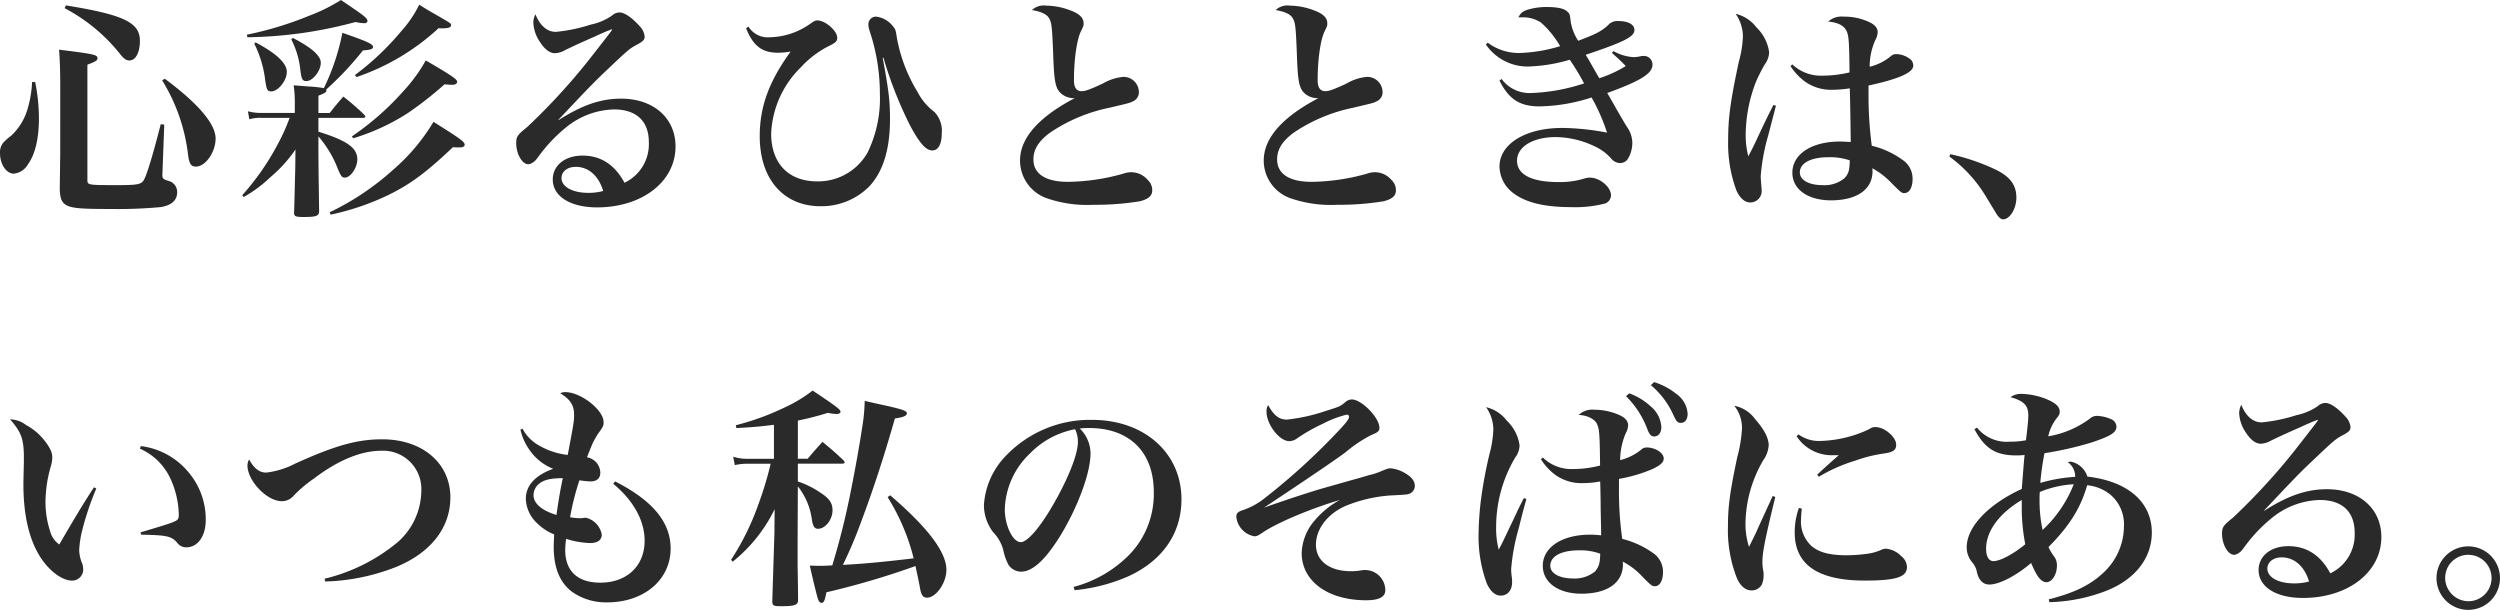 <svg xmlns="http://www.w3.org/2000/svg" width="384.084" height="93.696" viewBox="0 0 384.084 93.696"><path fill="#2a2a2a" d="M4.932 12.6a17.217 17.217 0 0 1-.684 4.1 9.1 9.1 0 0 1-2.52 4.14 8.249 8.249 0 0 0-1.26 1.12A2.338 2.338 0 0 0 0 23.512c0 1.728.972 3.168 2.124 3.168a2.869 2.869 0 0 0 2.2-1.476c1.08-1.512 1.656-3.924 1.656-7.02a28.184 28.184 0 0 0-.576-5.58Zm4.32 11.052-.072 5.544c.072 1.332.324 1.908.972 2.3.9.5 2.16.612 6.84.612a72.427 72.427 0 0 0 7.668-.288c1.656-.248 2.556-1.04 2.556-2.264a1.746 1.746 0 0 0-1.332-1.764c-.792-.252-.936-.36-.936-.864v-.108l.288-7.668-.54-.072c-1.328 5.184-2.16 7.812-2.592 8.568-.4.684-.972.792-4.068.792-4.572 0-4.608 0-4.608-.828V9.936c1.26-.468 1.548-.648 1.548-.972 0-.54-.36-.648-5.9-1.332.108 1.4.18 3.1.18 5.508ZM9.936 1.26a26.8 26.8 0 0 1 8.64 7.2c.5.612.864.828 1.3.828.972 0 1.62-1.224 1.62-3.024 0-2.808-2.484-4-11.376-5.436Zm14.976 11.088a27.817 27.817 0 0 1 4 11.592c.18 1.26.468 1.656 1.188 1.656 1.476 0 3.024-2.232 3.024-4.32 0-2.232-2.7-5.4-7.812-9.18Zm20.376 5h-5.112a7.547 7.547 0 0 1-2.088-.252l.216 1.224a6.22 6.22 0 0 1 1.872-.216h4.32a29.136 29.136 0 0 1-1.872 4.14 38.981 38.981 0 0 1-5.4 7.74l.216.288a20.255 20.255 0 0 0 4.068-3.02 21.136 21.136 0 0 0 3.888-4.284l-.036 3.06c-.108 3.852-.144 6.048-.18 6.588v.108c0 .5.252.612 1.4.612 2.052 0 2.448-.144 2.448-.936-.108-7.38-.108-8.28-.108-11.448a17.01 17.01 0 0 1 2.988 5c.5 1.188.648 1.332 1.08 1.332.864 0 1.908-1.512 1.908-2.808 0-1.764-1.584-2.88-5.976-4.248v-2.116h6.848c.216 0 .36-.072.36-.216 0-.072-.072-.144-.18-.288a39.3 39.3 0 0 0-3.2-2.772c-.9 1.044-1.188 1.368-2.088 2.52h-1.736v-2.664c.9-.324 1.224-.54 1.224-.756a.391.391 0 0 0-.036-.18 48.959 48.959 0 0 0 5.656-6.016c1.188-.072 1.548-.216 1.548-.54 0-.432-.972-.864-4.716-2.16a34.05 34.05 0 0 1-2.844 8.5 17.6 17.6 0 0 0-2.3-.252c-.5-.036-1.3-.108-2.34-.18a18.353 18.353 0 0 1 .18 2.736ZM38.016 5.724a66.341 66.341 0 0 0 16.6-2.34 6.812 6.812 0 0 0 1.368.18c.288 0 .468-.144.468-.36 0-.4-.432-.756-4.068-3.2a26.889 26.889 0 0 1-4.788 2.376 53.042 53.042 0 0 1-9.684 2.952Zm1.044.972a17.069 17.069 0 0 1 1.692 5.688c.216 1.44.324 1.656.936 1.656 1.044 0 2.376-1.656 2.376-2.988s-1.548-2.808-4.788-4.536Zm5.688-.648a13.155 13.155 0 0 1 1.4 4.752c.18 1.4.324 1.656.936 1.656.972 0 2.2-1.584 2.2-2.808 0-1.08-1.368-2.3-4.284-3.816Zm6.048 26.928a38.882 38.882 0 0 0 8.964-3.064c3.348-1.652 5.724-3.416 9.828-7.3.4.036.828.036 1.116.036.4 0 .684-.144.684-.4 0-.468-.5-.828-4.788-3.528a30.208 30.208 0 0 1-6.264 7.416 40.535 40.535 0 0 1-9.684 6.476Zm3.96-21.132A35.135 35.135 0 0 0 67.392 4.32a2.456 2.456 0 0 0 .432.036c1.08 0 1.476-.144 1.476-.5 0-.252 0-.252-2.484-1.692-.54-.288-1.368-.792-2.412-1.44a17.364 17.364 0 0 1-2.7 4 41.876 41.876 0 0 1-7.164 6.8Zm-.5 9.4a32.96 32.96 0 0 0 8.492-3.932 55.547 55.547 0 0 0 5.544-4.356c.432.036.9.072 1.188.072.468 0 .756-.18.756-.468 0-.36-.684-.864-4.824-3.276a23.882 23.882 0 0 1-3.344 4.612 42.778 42.778 0 0 1-8 7.056Zm31.5-2.808c.72-.756.72-.756 2.556-2.7 2.592-2.736 3.348-3.492 5.256-5.292 2.988-2.844 3.24-3.024 4.32-3.6.936-.5 1.152-.756 1.152-1.224a2.6 2.6 0 0 0-.72-1.548c-1.152-1.3-2.3-2.124-3.1-2.16h-.072a1.782 1.782 0 0 0-1.152.5 8.89 8.89 0 0 1-3.24 1.368 25.038 25.038 0 0 1-5.364 1.116c-1.332 0-2.412-.936-3.132-2.7a2.949 2.949 0 0 0-.324 1.3 5.757 5.757 0 0 0 1.044 2.988c.756 1.152 1.512 1.692 2.3 1.692a3.545 3.545 0 0 0 1.584-.5c1.512-.72 1.512-.72 2.7-1.26.9-.4 1.548-.684 1.8-.792.9-.432 1.548-.684 1.836-.828a4.6 4.6 0 0 0 .72-.288h.036a.126.126 0 0 1 .072.036c0 .108 0 .108-3.456 4.536A96.993 96.993 0 0 1 81 19.512c-1.512 1.224-1.692 1.476-1.692 2.484 0 1.656.9 3.24 1.872 3.24a1.506 1.506 0 0 0 .756-.324c.324-.216.4-.324 1.008-1.152a23.375 23.375 0 0 1 4.14-4.284 12.067 12.067 0 0 1 7.236-2.664c3.456 0 5.364 1.8 5.364 5.04a6.563 6.563 0 0 1-3.744 6.228c-1.472-2.768-3.636-4.176-6.444-4.176-2.7 0-4.572 1.512-4.572 3.672 0 2.592 2.7 4.284 6.8 4.284 6.948 0 12.06-3.96 12.06-9.36 0-4.356-3.384-7.344-8.352-7.344-3.132 0-5.976.972-9.648 3.312Zm6.912 10.904a8.492 8.492 0 0 1-2.3.288c-2.412 0-4.1-.936-4.1-2.268 0-1.008.9-1.728 2.2-1.728 1.928 0 3.512 1.368 4.2 3.708Zm21.96-24.984c1.08 2.7 2.448 3.744 4.9 3.744a11.316 11.316 0 0 0 1.944-.18c-3.348 4.608-4.752 8.5-4.752 13 0 6.588 3.636 10.764 9.36 10.764a10.379 10.379 0 0 0 7.452-3.024c2.124-2.268 3.2-5.688 3.2-10.3 0-2.808-.144-4.176-1.116-9.468l.108-.036a61.1 61.1 0 0 0 4.14 10.512c1.436 2.664 2.404 3.744 3.38 3.744.9 0 1.44-.972 1.44-2.592a4.181 4.181 0 0 0-1.116-3.308 9.139 9.139 0 0 1-2.628-3.132 24.125 24.125 0 0 1-3.132-8.172c-.216-1.368-.216-1.368-.648-1.908a3.835 3.835 0 0 0-2.52-1.44 1.156 1.156 0 0 0-1.224 1.152c0 .432 0 .468.54 2.16a30.487 30.487 0 0 1 1.224 8.6 18.918 18.918 0 0 1-1.872 8.928 8.719 8.719 0 0 1-7.776 4.464c-4.392 0-7.056-2.772-7.056-7.344a15.118 15.118 0 0 1 4.572-10.188 14.915 14.915 0 0 1 4.176-3.2c1.188-.576 1.4-.792 1.4-1.332 0-1.08-1.836-2.664-3.06-2.664-.288 0-.5.108-1.116.54a11.126 11.126 0 0 1-6.264 2.052 3.46 3.46 0 0 1-3.2-1.656Zm43.92-2.808c1.656.288 2.448.72 2.772 1.548.252.612.324 1.332.468 4.788.144 4.572.324 5.616 1.188 6.444a3.026 3.026 0 0 0 1.944.756.7.7 0 0 0 .252-.036c-5.58 2.916-8.46 6.156-8.46 9.612a6.151 6.151 0 0 0 4 5.76 18.977 18.977 0 0 0 7.236 1.044 42.639 42.639 0 0 0 7.164-.54c1.3-.324 1.908-.828 1.908-1.656a2.128 2.128 0 0 0-.684-1.62 3.347 3.347 0 0 0-2.52-1.188 3.5 3.5 0 0 0-1.224.216 32.411 32.411 0 0 1-8.532 1.26c-3.42 0-5.292-1.224-5.292-3.456 0-1.512.792-2.808 2.556-4.1a25.238 25.238 0 0 1 9.072-3.816c3.2-.756 3.2-.756 3.6-.972a1.512 1.512 0 0 0 .972-1.512 2.353 2.353 0 0 0-2.376-2.268 7.423 7.423 0 0 0-3.132 1.008c-2.016.936-2.736 1.188-3.276 1.188-.792 0-1.188-.54-1.188-1.692 0-3.132.432-6.228 1.08-7.524.4-.828.4-.828.4-1.224 0-.828-.648-1.476-2.052-1.98a10.552 10.552 0 0 0-3.672-.72 2.628 2.628 0 0 0-2.208.68Zm37.44 0c1.656.288 2.448.72 2.772 1.548.252.612.324 1.332.468 4.788.144 4.572.324 5.616 1.188 6.444a3.026 3.026 0 0 0 1.944.756.7.7 0 0 0 .252-.036c-5.58 2.916-8.46 6.156-8.46 9.612a6.151 6.151 0 0 0 4 5.76 18.977 18.977 0 0 0 7.236 1.044 42.639 42.639 0 0 0 7.164-.54c1.3-.324 1.908-.828 1.908-1.656a2.128 2.128 0 0 0-.684-1.62 3.347 3.347 0 0 0-2.52-1.188 3.5 3.5 0 0 0-1.224.216 32.411 32.411 0 0 1-8.532 1.26c-3.42 0-5.292-1.224-5.292-3.456 0-1.512.792-2.808 2.556-4.1a25.238 25.238 0 0 1 9.072-3.816c3.2-.756 3.2-.756 3.6-.972a1.512 1.512 0 0 0 .972-1.512 2.353 2.353 0 0 0-2.376-2.268 7.423 7.423 0 0 0-3.132 1.008c-2.016.936-2.736 1.188-3.276 1.188-.792 0-1.188-.54-1.188-1.692 0-3.132.432-6.228 1.08-7.524.4-.828.4-.828.4-1.224 0-.828-.648-1.476-2.052-1.98a10.552 10.552 0 0 0-3.672-.72 2.628 2.628 0 0 0-2.208.68ZM228.28 6.84a7.8 7.8 0 0 0 6.408 3.384 25.254 25.254 0 0 0 6.48-1.044 34.9 34.9 0 0 1 2.2 3.636 29.173 29.173 0 0 1-8.136 1.476 5.327 5.327 0 0 1-4.536-2.16l-.324.252c1.44 2.88 3.132 3.96 6.156 3.96a27.2 27.2 0 0 0 7.992-1.368 29.035 29.035 0 0 1 2.376 5.4 38.122 38.122 0 0 0-6.876-.72c-5.652 0-9.648 2.448-9.648 5.94a5.226 5.226 0 0 0 2.116 4.068c1.944 1.476 4.824 2.16 8.964 2.16a18.084 18.084 0 0 0 4.9-.5 1.358 1.358 0 0 0 1.152-1.3c0-1.3-1.728-2.736-3.24-2.736a2.865 2.865 0 0 0-.864.144 12.827 12.827 0 0 1-3.96.54c-4.14 0-6.372-1.152-6.372-3.276 0-2.16 2.448-3.636 5.94-3.636a14.205 14.205 0 0 1 5.94 1.4 7.539 7.539 0 0 1 2.592 1.908 1.841 1.841 0 0 0 1.332.684 1.415 1.415 0 0 0 1.224-.648 4.74 4.74 0 0 0 .684-2.52 4.374 4.374 0 0 0-.864-2.448c-.756-1.26-.756-1.26-1.548-2.628-.36-.648-.5-.9-1.44-2.52 5.148-1.872 6.948-2.988 6.948-4.356a1.316 1.316 0 0 0-1.44-1.332 1.351 1.351 0 0 0-.36.036 5.511 5.511 0 0 1-1.08.144 7.125 7.125 0 0 1-3.132-.936l-.216.288c1.116 1.008 1.4 1.26 2.124 2.016a18.543 18.543 0 0 1-4.068 1.872c-.792-1.368-1.26-2.2-1.44-2.52-.36-.612-.36-.612-.648-1.08 5.9-1.98 7.488-2.772 7.488-3.816 0-.828-.936-1.368-2.448-1.368a1.938 1.938 0 0 0-1.368.4c-1.08 1.08-1.944 1.548-4.824 2.628a7.645 7.645 0 0 1-1.156-2.952c-.108-1.08-.144-1.224-.54-1.548-.468-.468-1.548-.684-3.06-.684a9.927 9.927 0 0 0-2.412.252c-1.224.288-1.62.54-2.016 1.332h.5a5.042 5.042 0 0 1 2.952.792 14.193 14.193 0 0 1 2.952 3.636 23.454 23.454 0 0 1-6.12 1.044 7.9 7.9 0 0 1-5-1.584Zm44.172 9.288c-.972 1.944-1.26 2.52-2.124 4.356-.864 1.872-1.116 2.376-1.728 3.528a12.671 12.671 0 0 1-.4-3.456 22.791 22.791 0 0 1 1.548-7.92 25.165 25.165 0 0 1 1.4-2.772 3.208 3.208 0 0 0 .648-1.872 6.543 6.543 0 0 0-1.944-3.78 5.634 5.634 0 0 0-3.2-2.088 6.107 6.107 0 0 1 1.116 3.528 16.758 16.758 0 0 1-.612 3.78c-1.3 6.048-1.656 8.64-1.656 12.168a20.764 20.764 0 0 0 1.26 7.632c.576 1.26 1.3 1.872 2.16 1.872a1.744 1.744 0 0 0 1.728-1.872c0-.252-.036-.612-.072-.972-.036-.576-.072-.9-.072-1.188a30.888 30.888 0 0 1 1.152-6.26l1.188-4.572Zm2.628-5.976a9.052 9.052 0 0 0 2.268 2.412 6.915 6.915 0 0 0 4.32 1.224 17.819 17.819 0 0 0 2.52-.216c.072 2.052.144 7.812.144 8.244-.72-.036-1.152-.072-1.656-.072-4.356 0-7.308 1.944-7.308 4.788 0 2.556 2.376 4.248 5.94 4.248 4 0 6.372-1.692 6.372-4.464a2.582 2.582 0 0 0-.036-.468 11.522 11.522 0 0 1 2.88 2.2c1.512 1.512 1.62 1.62 2.052 1.62.756 0 1.26-.864 1.26-2.16a3.457 3.457 0 0 0-1.548-2.952 13.419 13.419 0 0 0-4.72-2.164 59.262 59.262 0 0 1-.5-7.884V13.14c4.644-1.008 6.876-1.98 6.876-3.06a1.346 1.346 0 0 0-.36-.9 3.606 3.606 0 0 0-2.272-.868 1.192 1.192 0 0 0-.864.36 8.1 8.1 0 0 1-3.2 1.584 9.853 9.853 0 0 1 .864-4.1 2.7 2.7 0 0 0 .36-1.224c0-.648-.468-1.188-1.4-1.584a8.946 8.946 0 0 0-3.816-.792 3.111 3.111 0 0 0-2.388.756c1.548.144 2.52.648 2.88 1.584.288.684.36 1.728.4 6.228a18.153 18.153 0 0 1-4.176.5 6.383 6.383 0 0 1-4.608-1.728Zm9.068 14.472c.036 0 .036.036.036.072 0 .252-.036.864-.072 1.116a2.6 2.6 0 0 1-.72 1.548 4.8 4.8 0 0 1-3.42 1.08c-2.088 0-3.456-.792-3.456-1.944 0-1.44 1.692-2.34 4.392-2.34a9.48 9.48 0 0 1 3.24.468Zm15.336-.576a20.875 20.875 0 0 1 5.584 6.084c1.728 2.844 1.728 2.844 1.836 2.988.324.4.576.576.828.576 1.044 0 2.052-1.62 2.052-3.348 0-1.908-.972-3.2-3.1-4.248a31.9 31.9 0 0 0-7.056-2.412ZM14.436 74.868c-1.584 2.412-2.988 4.752-5.328 8.784a3.571 3.571 0 0 1-1.4-2.016 14.485 14.485 0 0 1-.72-4.572 20.117 20.117 0 0 1 .792-5.328 5.63 5.63 0 0 0 .252-1.332 2.776 2.776 0 0 0-.324-1.4 9.164 9.164 0 0 0-3.712-3.712 4.113 4.113 0 0 0-2.448-.864c1.764 2.016 2.12 3.06 2.12 5.94v.576c-.072 3.168-.072 3.168-.072 3.42 0 4.86.9 8.64 2.7 11.376 1.372 2.052 3.28 3.456 4.756 3.456a1.684 1.684 0 0 0 1.728-1.728 2.807 2.807 0 0 0-.112-.792 5.7 5.7 0 0 1-.5-2.2 15.965 15.965 0 0 1 .468-3.024 44.489 44.489 0 0 1 2.16-6.408Zm7.056-5.94a9.3 9.3 0 0 1 4.824 4.9 13.883 13.883 0 0 1 1.152 5.184c0 .72-.108.864-.756 1.152-.576.252-1.944.684-5.112 1.62l.072.36c3.888.072 4.644.216 5.508 1.188a1.712 1.712 0 0 0 1.44.756c1.764 0 2.988-1.728 2.988-4.176a11.118 11.118 0 0 0-2.52-7.2 11.254 11.254 0 0 0-7.452-4.176ZM49.968 89.34a32.09 32.09 0 0 0 10.872-2.228c5.364-2.2 8.352-6.048 8.352-10.692 0-5.256-4.284-8.928-10.476-8.928-3.816 0-7.2.936-13.392 3.744a12.6 12.6 0 0 1-4.428 1.368c-1.044 0-1.836-.612-2.628-2.016a2.017 2.017 0 0 0-.252.9c0 2.376 2.988 5.508 5.256 5.508a2.327 2.327 0 0 0 1.8-.792 19.5 19.5 0 0 1 3.132-2.664c3.744-2.848 7.272-4.288 10.364-4.288a5.877 5.877 0 0 1 6.16 6.16 10.622 10.622 0 0 1-3.672 7.92 27.654 27.654 0 0 1-11.2 5.58Zm29.988-23.328a8.681 8.681 0 0 0 1.512 3.276 7.9 7.9 0 0 0 3.528 2.736c-2.736.972-4.212 2.556-4.212 4.608a5.33 5.33 0 0 0 1.728 3.744 7.925 7.925 0 0 0 2.628 1.728c-.036.9-.072 1.368-.072 1.872 0 3.2.9 5.472 2.772 6.912a9.033 9.033 0 0 0 5.436 1.656c5.652 0 9.756-3.456 9.756-8.28 0-4.032-2.772-7.38-8.532-10.3l-.288.36c3.132 2.592 4.824 5.688 4.824 8.748 0 3.888-2.736 6.444-6.8 6.444-3.492 0-5.4-1.764-5.4-5.04a12.586 12.586 0 0 1 .144-1.692 13.305 13.305 0 0 0 3.672.648c1.152 0 1.8-.468 1.8-1.3a3.243 3.243 0 0 0-2.448-2.592 2.38 2.38 0 0 0-.4.036 1.477 1.477 0 0 1-.4.036 8.719 8.719 0 0 1-1.62-.144 39.2 39.2 0 0 1 1.44-5.688 10.2 10.2 0 0 0 1.692.18c.972 0 1.512-.468 1.512-1.332a2.467 2.467 0 0 0-2.052-2.376q.162-.378.216-.54c.324-.792.54-1.332.612-1.512a14.1 14.1 0 0 1 .864-1.548c.792-1.08.864-1.224.864-1.8 0-1.872-3.492-4.608-5.868-4.608a1.51 1.51 0 0 0-.792.18c1.512.9 2.124 1.836 2.124 3.24 0 1.08 0 1.08-.972 6.228a11.249 11.249 0 0 1-4.392-1.44 6.333 6.333 0 0 1-2.556-2.592Zm6.512 7.452c-.36 1.584-.756 4-.972 5.652-2.268-.684-3.528-1.764-3.528-3.06a2.272 2.272 0 0 1 .684-1.584c.76-.72 1.804-1.008 3.816-1.008Zm49.9 2.916a32.2 32.2 0 0 1 4 9.4c-4.248.5-7.056.792-10.872 1.008a67.091 67.091 0 0 0 2.736-6.444c1.872-4.968 3.564-10.116 5.256-16.056 1.3-.18 1.836-.4 1.836-.792 0-.36-.54-.576-3.42-1.224a120.35 120.35 0 0 1-3.06-.684 26.92 26.92 0 0 1-.36 3.924c-.4 2.7-1.188 7.092-1.764 9.9a115.573 115.573 0 0 1-2.852 11.444c-1.116.072-1.44.072-1.836.072-.216 0-.792 0-1.62-.036.54 2.448 1.08 4.608 1.26 5.148.144.4.324.576.54.576.36 0 .5-.324.756-1.62a124.007 124.007 0 0 0 13.68-4.032c.36 1.692.54 2.484.684 3.312.18 1.116.468 1.548 1.08 1.548 1.4 0 2.988-2.268 2.988-4.284 0-2.7-2.844-6.48-8.64-11.448ZM122.58 64.612a44 44 0 0 0 4.608-1.188 6.813 6.813 0 0 0 1.368.18c.324 0 .576-.144.576-.36 0-.324-.72-.864-4.284-3.24a21.974 21.974 0 0 1-4.212 2.556 39.671 39.671 0 0 1-7.6 2.772l.108.432c2.736-.144 3.744-.252 5.76-.5v5.22h-4.032a6.709 6.709 0 0 1-2.232-.324l.252 1.3a8.558 8.558 0 0 1 1.98-.216h3.528a53.2 53.2 0 0 1-1.908 6.3 39.424 39.424 0 0 1-4.176 8.46l.252.288a23.483 23.483 0 0 0 6.444-8.064l-.036 3.672c-.036 1.332-.252 7.848-.324 10.44 0 .684.144.792 1.332.792 2.16 0 2.628-.18 2.628-.972-.036-4.32-.072-4.68-.072-5.364V83.04l.036-8.316a10.323 10.323 0 0 1 2.16 5.148c.18 1.044.432 1.368.936 1.368 1.116 0 2.232-1.4 2.232-2.844 0-1.116-.5-1.836-1.908-2.736a13.778 13.778 0 0 0-3.42-1.692v-2.736h6.8c.252 0 .4-.072.4-.18a.741.741 0 0 0-.18-.324c-1.368-1.3-1.8-1.656-3.24-2.844-.972 1.08-1.3 1.44-2.268 2.592h-1.512Zm42.516 26.06a26.781 26.781 0 0 0 8.316-2.16c5.22-2.412 8.1-6.588 8.1-11.808 0-7.128-5.724-12.2-13.752-12.2a17.879 17.879 0 0 0-13.572 5.9 11.876 11.876 0 0 0-3.024 7.2 6.914 6.914 0 0 0 1.4 4.14 6.21 6.21 0 0 1 1.548 2.664 8.88 8.88 0 0 0 .828 2.376 2.369 2.369 0 0 0 1.944 1.044c1.8 0 3.888-1.98 6.228-5.868 2.592-4.356 4.428-9.4 4.428-12.276a5.353 5.353 0 0 0-1.656-3.852 11.2 11.2 0 0 1 1.44-.072c6.192 0 9.936 3.672 9.936 9.828a13.4 13.4 0 0 1-3.6 9.468 18.657 18.657 0 0 1-8.712 5.112Zm.072-24.732a3.447 3.447 0 0 1 .288.792 4.136 4.136 0 0 1 .144 1.188c0 1.584-1.08 4.572-2.88 7.956-2.34 4.428-4.716 7.416-5.9 7.416-1.224 0-2.448-2.556-2.448-5.04a12.275 12.275 0 0 1 3.852-8.568 13.053 13.053 0 0 1 6.944-3.744Zm29.664-3.708a1.754 1.754 0 0 0-.252 1.008c0 1.98 1.98 4.536 3.492 4.536a2.108 2.108 0 0 0 1.26-.468 26.748 26.748 0 0 1 3.96-2.232 15.628 15.628 0 0 1 3.6-1.368c.216 0 .36.108.36.324 0 .288-.216.612-1.008 1.512a99.693 99.693 0 0 1-12.024 11.052 10.84 10.84 0 0 1-3.24 1.764c-.792.252-1.044.5-1.044 1.044a3.407 3.407 0 0 0 2.772 2.988c.36 0 .576-.108 1.224-.54 2.268-1.548 7.416-3.708 11.916-5.04a13.511 13.511 0 0 0-3.888 3.168 8.084 8.084 0 0 0-1.98 4.968c0 4.32 4 7.272 9.9 7.272 1.98 0 2.952-.5 2.952-1.548a3.118 3.118 0 0 0-3.6-3.06 9.209 9.209 0 0 1-1.692.144c-3.276 0-5.364-1.584-5.364-4.068 0-2.412 1.764-4.716 4.5-5.94a22.112 22.112 0 0 1 6.8-1.62c2.808-.144 2.808-.144 3.24-.36a1.3 1.3 0 0 0 .648-1.116c0-.72-.468-1.368-1.476-1.944a5.316 5.316 0 0 0-2.2-.756c-.4 0-.4 0-1.476.432a9.907 9.907 0 0 1-1.872.612c-1.692.5-1.692.5-2.52.72-4.32 1.224-4.32 1.224-5.436 1.548-2.52.792-4.536 1.44-8.208 2.736 6.192-4.1 11.2-7.488 12.564-8.532a20.689 20.689 0 0 1 3.928-2.628c1.044-.432 1.26-.612 1.26-1.116 0-1.548-2.736-4.356-4.248-4.356a1.516 1.516 0 0 0-.936.36c-.864.72-.864.72-2.952 1.368a27.438 27.438 0 0 1-6.084 1.368c-1.22 0-2.012-.652-2.876-2.232Zm39.276 14.292-.936 1.872c-.18.432-.648 1.4-1.188 2.52-1.008 2.124-1.116 2.376-1.728 3.528a12.844 12.844 0 0 1-.4-3.456 20.96 20.96 0 0 1 2.952-10.728 3.194 3.194 0 0 0 .648-1.836 6.446 6.446 0 0 0-1.944-3.78 5.634 5.634 0 0 0-3.2-2.088 6.006 6.006 0 0 1 1.116 3.492 17.047 17.047 0 0 1-.612 3.78 68.318 68.318 0 0 0-1.332 7.272 48.511 48.511 0 0 0-.324 4.9 20.763 20.763 0 0 0 1.26 7.632c.576 1.26 1.3 1.872 2.16 1.872 1.044 0 1.728-.828 1.728-2.052a4.935 4.935 0 0 0-.072-.972 9.9 9.9 0 0 1-.072-1.044 31.56 31.56 0 0 1 1.152-6.228l.54-2.16c.072-.288.4-1.476.648-2.376Zm2.628-5.976a8.684 8.684 0 0 0 2.268 2.448 6.915 6.915 0 0 0 4.32 1.224 14.124 14.124 0 0 0 2.52-.252c.036 1.44.072 2.844.072 4.284l.072 3.348v.648a15.738 15.738 0 0 0-1.656-.108c-4.356 0-7.308 1.944-7.308 4.788 0 2.556 2.376 4.284 5.94 4.284 4 0 6.372-1.692 6.372-4.5a2.066 2.066 0 0 0-.036-.432 10.748 10.748 0 0 1 2.88 2.16c1.512 1.548 1.62 1.62 2.088 1.62.72 0 1.224-.864 1.224-2.16a3.457 3.457 0 0 0-1.548-2.952 14.092 14.092 0 0 0-4.716-2.16 53.466 53.466 0 0 1-.5-7.956v-1.26a22.847 22.847 0 0 0 5.148-1.512c1.224-.576 1.728-1.044 1.728-1.62 0-.864-1.3-1.692-2.592-1.692a1.214 1.214 0 0 0-.9.36 8.35 8.35 0 0 1-3.2 1.584 10.52 10.52 0 0 1 .864-4.14 2.706 2.706 0 0 0 .36-1.188q0-1.026-1.4-1.62a9.3 9.3 0 0 0-3.744-.792 3.064 3.064 0 0 0-2.448.792c1.44.072 2.628.72 2.88 1.584.288.612.36 1.728.4 6.192a16.62 16.62 0 0 1-4.176.54 6.272 6.272 0 0 1-4.608-1.764Zm9.072 14.508c.036 0 .036 0 .036.072 0 .216-.036.864-.072 1.08a2.948 2.948 0 0 1-.72 1.584 4.932 4.932 0 0 1-3.384 1.08c-2.088 0-3.492-.792-3.492-1.944 0-1.476 1.692-2.376 4.392-2.376a8.631 8.631 0 0 1 3.24.504Zm4-24.192a13.957 13.957 0 0 1 3.2 4.86c.36 1.008.648 1.332 1.116 1.332.684 0 1.116-.576 1.116-1.476a4.465 4.465 0 0 0-1.62-3.132 9.691 9.691 0 0 0-3.312-2.016Zm3.816-1.692a12.712 12.712 0 0 1 3.456 4.572c.468 1.008.648 1.224 1.152 1.224.648 0 1.044-.54 1.044-1.4a4.06 4.06 0 0 0-1.8-3.1 10.339 10.339 0 0 0-3.348-1.764Zm18.72 17.028c-.36.792-.36.792-2.124 4.644-.36.828-.576 1.3-1.512 3.168a11.35 11.35 0 0 1-.54-3.744 19.676 19.676 0 0 1 2.736-9.576 4.4 4.4 0 0 0 .828-2.268c0-1.116-.684-2.448-2.088-4.032a5.13 5.13 0 0 0-3.2-2.052 5.514 5.514 0 0 1 1.188 3.456 21.165 21.165 0 0 1-.72 4.392c-1.152 5.436-1.44 7.632-1.44 10.692a20.045 20.045 0 0 0 1.368 7.92c.54 1.26 1.332 1.908 2.268 1.908a1.782 1.782 0 0 0 1.548-.864 3.437 3.437 0 0 0 .288-1.584 1.914 1.914 0 0 0-.036-.5 6.806 6.806 0 0 1-.144-1.332c0-1.548.36-3.42 1.98-10.08Zm3.672-9.18a6.447 6.447 0 0 0 5.652 2.916h.828c-.468.4-2.088 1.836-3.312 2.988l.252.324a24.759 24.759 0 0 1 5.616-2.484 21.685 21.685 0 0 1 4.32-1.08c1.512-.216 1.944-.54 1.944-1.368 0-1.188-1.8-2.7-3.168-2.7-.4 0-.432 0-1.152.4a18.512 18.512 0 0 1-7.344 1.728 5.306 5.306 0 0 1-3.348-1.008Zm.36 11.016a10.851 10.851 0 0 0-.648 3.78c0 4.932 3.564 7.38 10.764 7.38 4.824 0 6.48-.54 6.48-2.088a2.22 2.22 0 0 0-.864-1.656 3.791 3.791 0 0 0-2.3-1.152 1.831 1.831 0 0 0-.72.144 7.574 7.574 0 0 1-2.052.612 25.09 25.09 0 0 1-3.276.252c-2.664 0-4.284-.432-5.472-1.44a5.1 5.1 0 0 1-1.584-4.14c0-.4.036-.756.108-1.584Zm26.964-12.1c1.584 2.988 3.276 4.032 6.444 4.032a10.175 10.175 0 0 0 1.26-.072c-.144 1.368-.252 3.1-.432 5.22-5.184 2.376-8.46 5.868-8.46 8.964a3.529 3.529 0 0 0 .9 2.376 3.231 3.231 0 0 1 .684 1.512c.288 1.188.936 1.836 1.908 1.836 1.512 0 4.14-1.368 6.408-3.312.9 2.16 1.548 2.952 2.376 2.952s1.584-1.188 1.584-2.52a2.2 2.2 0 0 0-.468-1.476 7.977 7.977 0 0 1-.828-1.4c3.24-3.276 4.932-5.976 5.94-9.5a6.674 6.674 0 0 1 3.564 1.44 5.97 5.97 0 0 1 2.088 4.86 9.76 9.76 0 0 1-2.988 6.984c-2.088 2.016-4.572 3.24-8.568 4.248l.108.432a25.791 25.791 0 0 0 8.784-1.764c4.428-1.764 6.948-5.04 6.948-8.928 0-4.68-3.672-7.884-9.9-8.6a3.374 3.374 0 0 0-2.556-2.3 3.781 3.781 0 0 0-.468.072 2.733 2.733 0 0 1 1.152 2.268 23.9 23.9 0 0 0-5.364.936 41.075 41.075 0 0 1 .648-4.572 52.551 52.551 0 0 0 7.272-1.656c2.88-.972 3.78-1.512 3.78-2.412a1.285 1.285 0 0 0-.9-1.188 5.671 5.671 0 0 0-1.944-.468 1.6 1.6 0 0 0-1.26.432 14.817 14.817 0 0 1-6.372 2.7 6.922 6.922 0 0 1 1.26-2.736c.4-.468.5-.684.5-1.044 0-.72-.54-1.26-1.728-1.8a10.742 10.742 0 0 0-4.068-.936 2.748 2.748 0 0 0-1.764.5c2.052.576 2.736 1.26 2.736 2.808 0 .72-.144 2.052-.36 3.816a12.871 12.871 0 0 1-2.484.216 5.848 5.848 0 0 1-5.04-2.16Zm7.268 10.876v.936a29.92 29.92 0 0 0 .54 5.868c-1.836 1.512-3.852 2.592-4.9 2.592-.684 0-1.116-.72-1.116-1.908.004-2.7 2.02-5.436 5.476-7.488Zm2.772-1.224a15.705 15.705 0 0 1 5.22-1.188 19.258 19.258 0 0 1-4.788 7.02 21.369 21.369 0 0 1-.468-4.716c0-.216 0-.576.036-1.116Zm34.452 2.844c.72-.756.72-.756 2.556-2.7 2.592-2.736 3.348-3.492 5.256-5.292 2.988-2.844 3.24-3.024 4.32-3.6.936-.5 1.152-.756 1.152-1.224a2.6 2.6 0 0 0-.72-1.548c-1.152-1.3-2.3-2.124-3.1-2.16h-.072a1.782 1.782 0 0 0-1.152.5 8.89 8.89 0 0 1-3.24 1.368 25.038 25.038 0 0 1-5.364 1.116c-1.332 0-2.412-.936-3.132-2.7a2.949 2.949 0 0 0-.324 1.3 5.757 5.757 0 0 0 1.044 2.988c.756 1.152 1.512 1.692 2.3 1.692a3.545 3.545 0 0 0 1.584-.5c1.512-.72 1.512-.72 2.7-1.26.9-.4 1.548-.684 1.8-.792.9-.432 1.548-.684 1.836-.828a4.6 4.6 0 0 0 .72-.288h.036a.126.126 0 0 1 .072.036c0 .108 0 .108-3.456 4.536a96.991 96.991 0 0 1-9.576 10.44c-1.512 1.224-1.692 1.476-1.692 2.484 0 1.656.9 3.24 1.872 3.24a1.506 1.506 0 0 0 .756-.324c.324-.216.4-.324 1.008-1.152a23.375 23.375 0 0 1 4.14-4.284 12.067 12.067 0 0 1 7.236-2.664c3.456 0 5.364 1.8 5.364 5.04a6.563 6.563 0 0 1-3.744 6.228c-1.476-2.772-3.636-4.176-6.444-4.176-2.7 0-4.572 1.512-4.572 3.672 0 2.592 2.7 4.284 6.8 4.284 6.948 0 12.06-3.96 12.06-9.36 0-4.356-3.384-7.344-8.352-7.344-3.132 0-5.976.972-9.648 3.312Zm6.912 10.908a8.492 8.492 0 0 1-2.3.288c-2.412 0-4.1-.936-4.1-2.268 0-1.008.9-1.728 2.2-1.728 1.932 0 3.516 1.368 4.2 3.708Zm24.48-5.4a4.878 4.878 0 1 0 4.86 4.86 4.886 4.886 0 0 0-4.86-4.86Zm0 1.3a3.564 3.564 0 0 1 0 7.128 3.6 3.6 0 0 1-3.564-3.564 3.549 3.549 0 0 1 3.564-3.568Z" data-name="パス 59"/></svg>